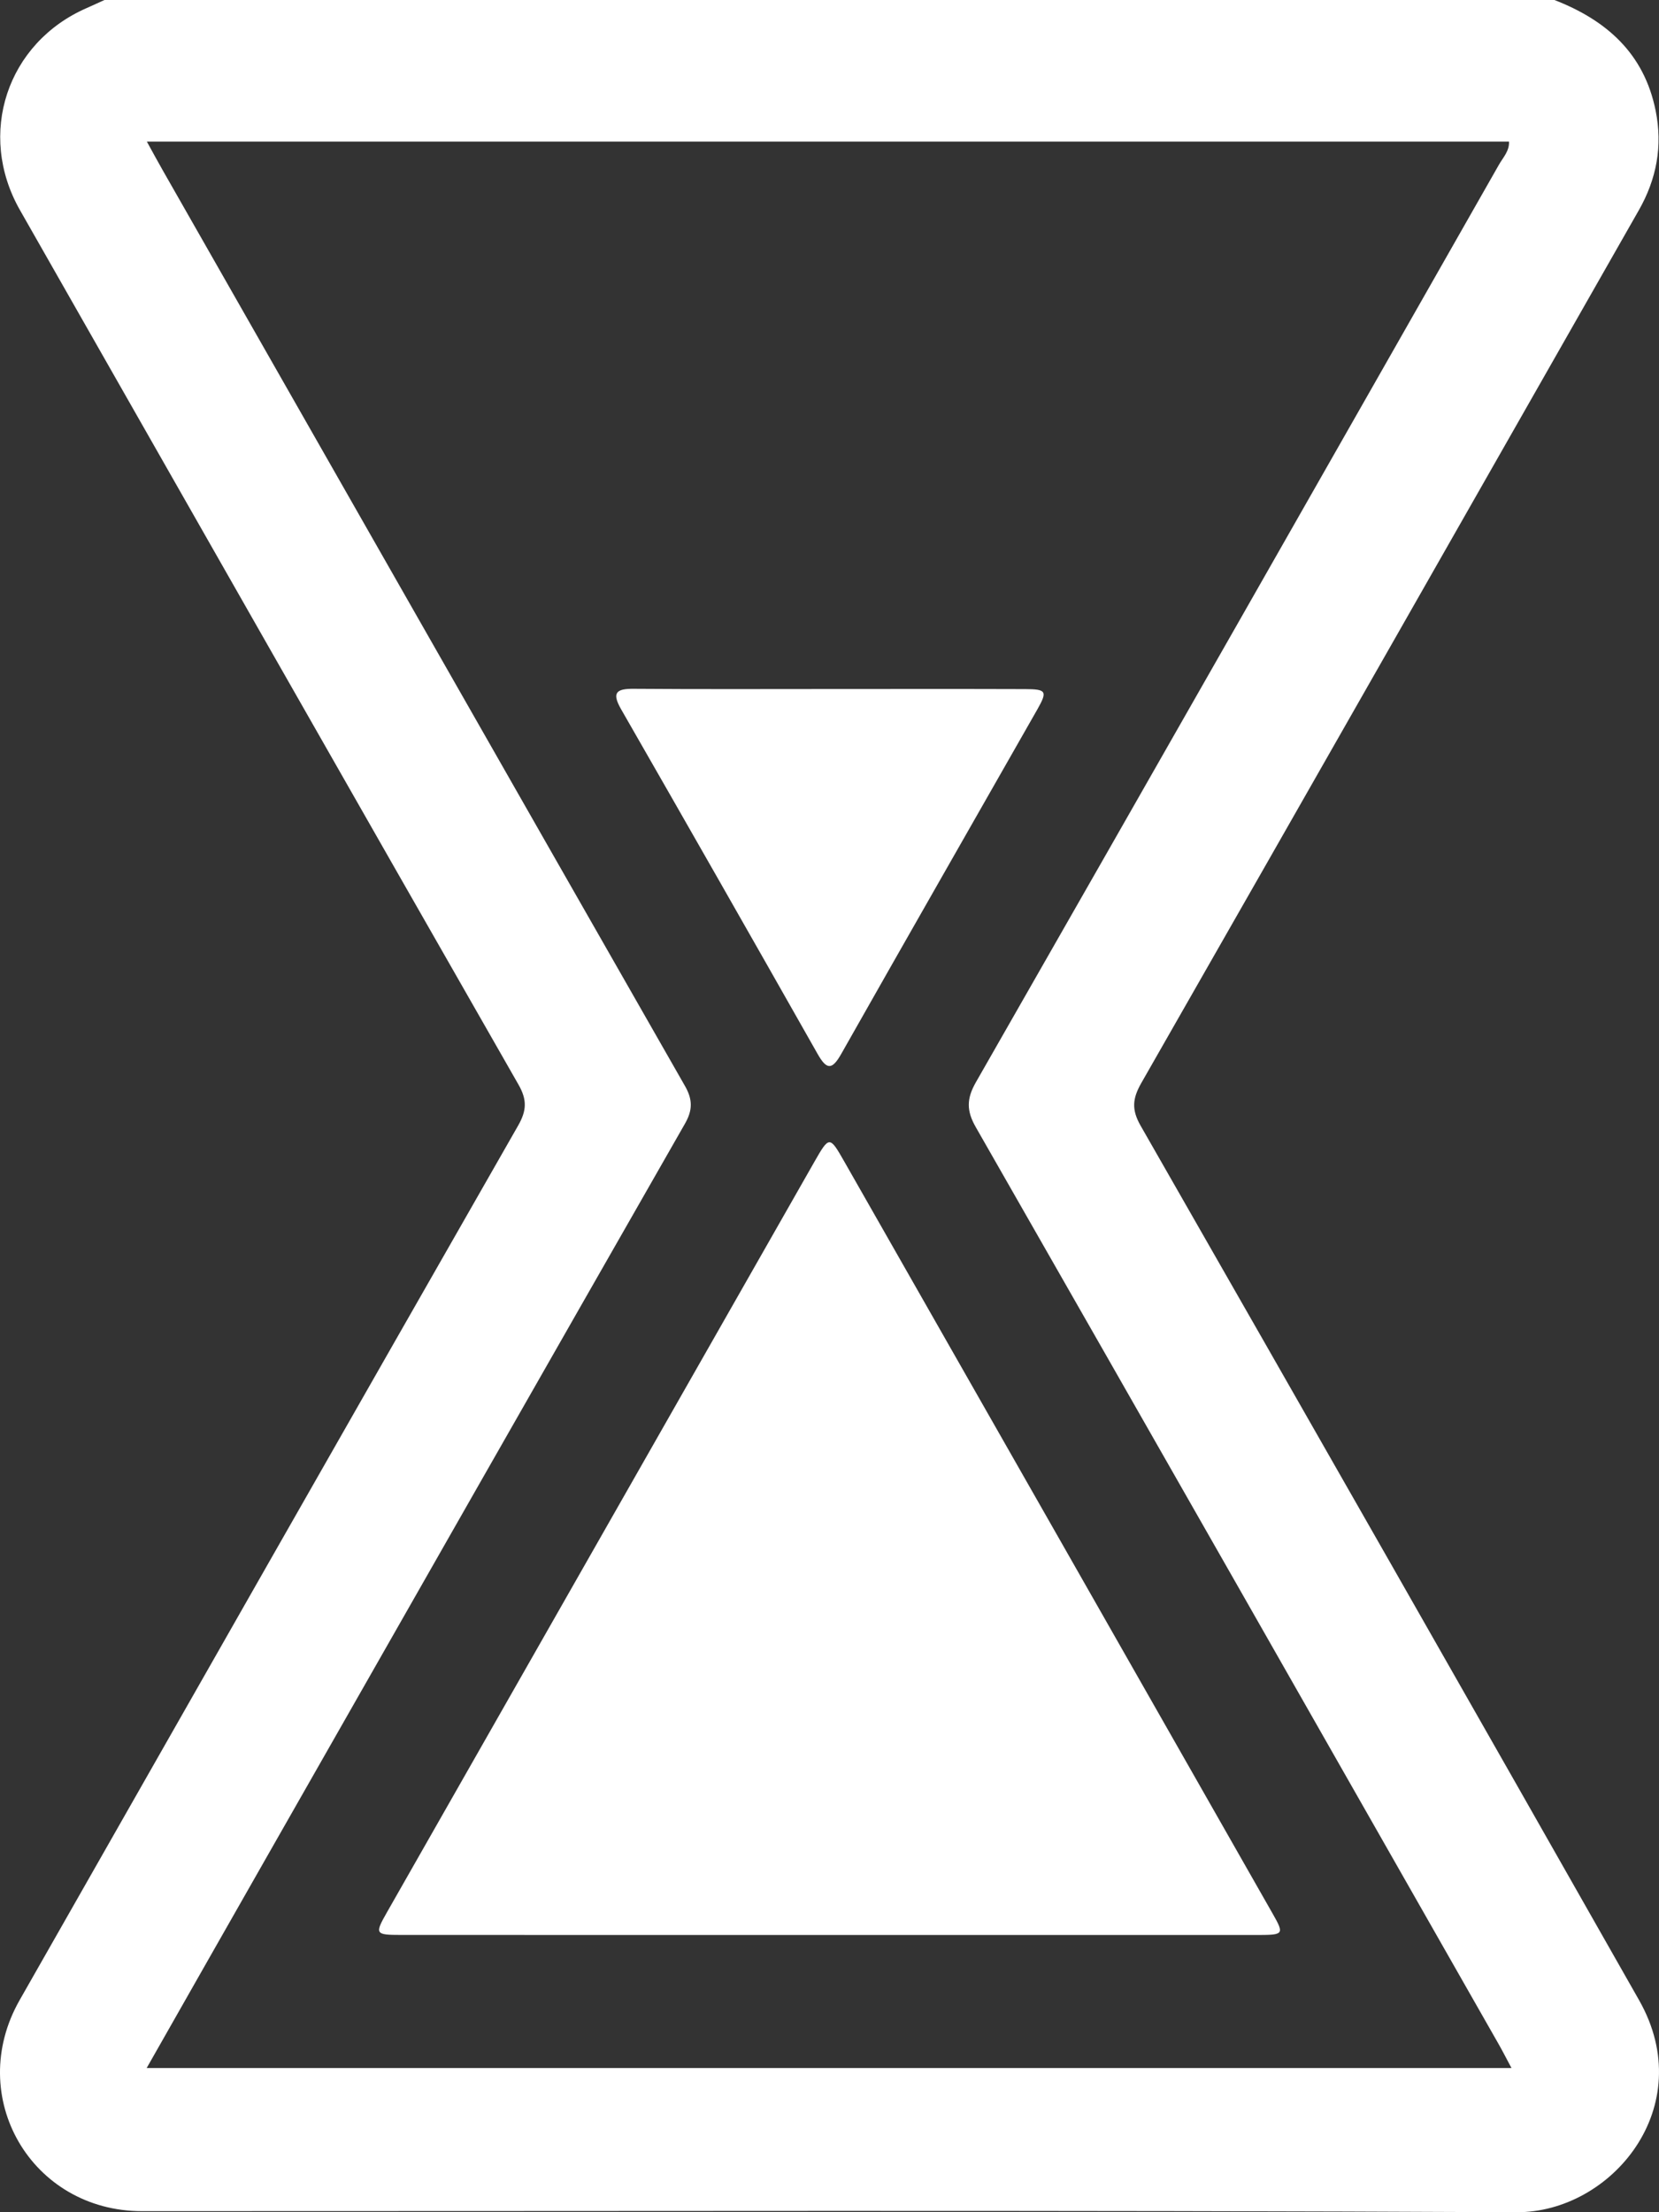 <svg width="60" height="80" viewBox="0 0 60 80" fill="none" xmlns="http://www.w3.org/2000/svg">
<rect x="0" y="0" width="60" height="80" fill="#333333" stroke="none"/>
<path d="M56.219 0C58.093 0.73 59.459 1.922 59.878 3.999C60.138 5.284 59.911 6.479 59.27 7.603C53.278 18.125 47.289 28.649 41.279 39.161C40.958 39.722 40.917 40.123 41.252 40.709C47.28 51.241 53.291 61.782 59.281 72.334C61.471 76.195 58.274 80.016 54.85 80C38.279 79.92 21.709 79.966 5.138 79.962C1.128 79.962 -1.276 75.82 0.71 72.33C6.713 61.784 12.716 51.239 18.739 40.704C19.047 40.165 19.068 39.776 18.753 39.225C12.728 28.69 6.727 18.144 0.723 7.6C-0.844 4.849 0.25 1.545 3.143 0.288C3.356 0.195 3.567 0.095 3.779 0C21.258 0 38.738 0 56.219 0ZM5.305 74.785C21.821 74.785 38.208 74.785 54.664 74.785C54.483 74.447 54.355 74.194 54.215 73.947C47.913 62.883 41.616 51.82 35.294 40.767C34.95 40.168 34.954 39.733 35.295 39.136C41.616 28.085 47.915 17.02 54.212 5.955C54.36 5.695 54.593 5.461 54.575 5.12C38.172 5.12 21.785 5.12 5.311 5.12C5.536 5.528 5.707 5.847 5.887 6.161C12.181 17.201 18.47 28.241 24.774 39.274C25.053 39.763 25.053 40.146 24.772 40.636C19.716 49.479 14.675 58.328 9.632 67.179C8.205 69.682 6.782 72.187 5.305 74.785Z" fill="white"/>
<path d="M29.972 69.975C24.814 69.975 19.657 69.976 14.501 69.973C13.569 69.973 13.547 69.939 13.993 69.157C19.145 60.108 24.299 51.06 29.454 42.013C29.989 41.077 30.005 41.075 30.527 41.991C35.697 51.061 40.863 60.131 46.028 69.204C46.449 69.942 46.427 69.973 45.521 69.975C40.339 69.975 35.155 69.975 29.972 69.975Z" fill="white"/>
<path d="M30.077 24.917C32.411 24.917 34.745 24.912 37.077 24.92C37.844 24.922 37.889 24.998 37.518 25.652C35.153 29.807 32.777 33.955 30.423 38.115C30.087 38.708 29.894 38.686 29.568 38.11C27.212 33.951 24.844 29.797 22.465 25.652C22.117 25.047 22.286 24.904 22.92 24.909C25.306 24.928 27.691 24.917 30.077 24.917Z" fill="white"/>
</svg>
